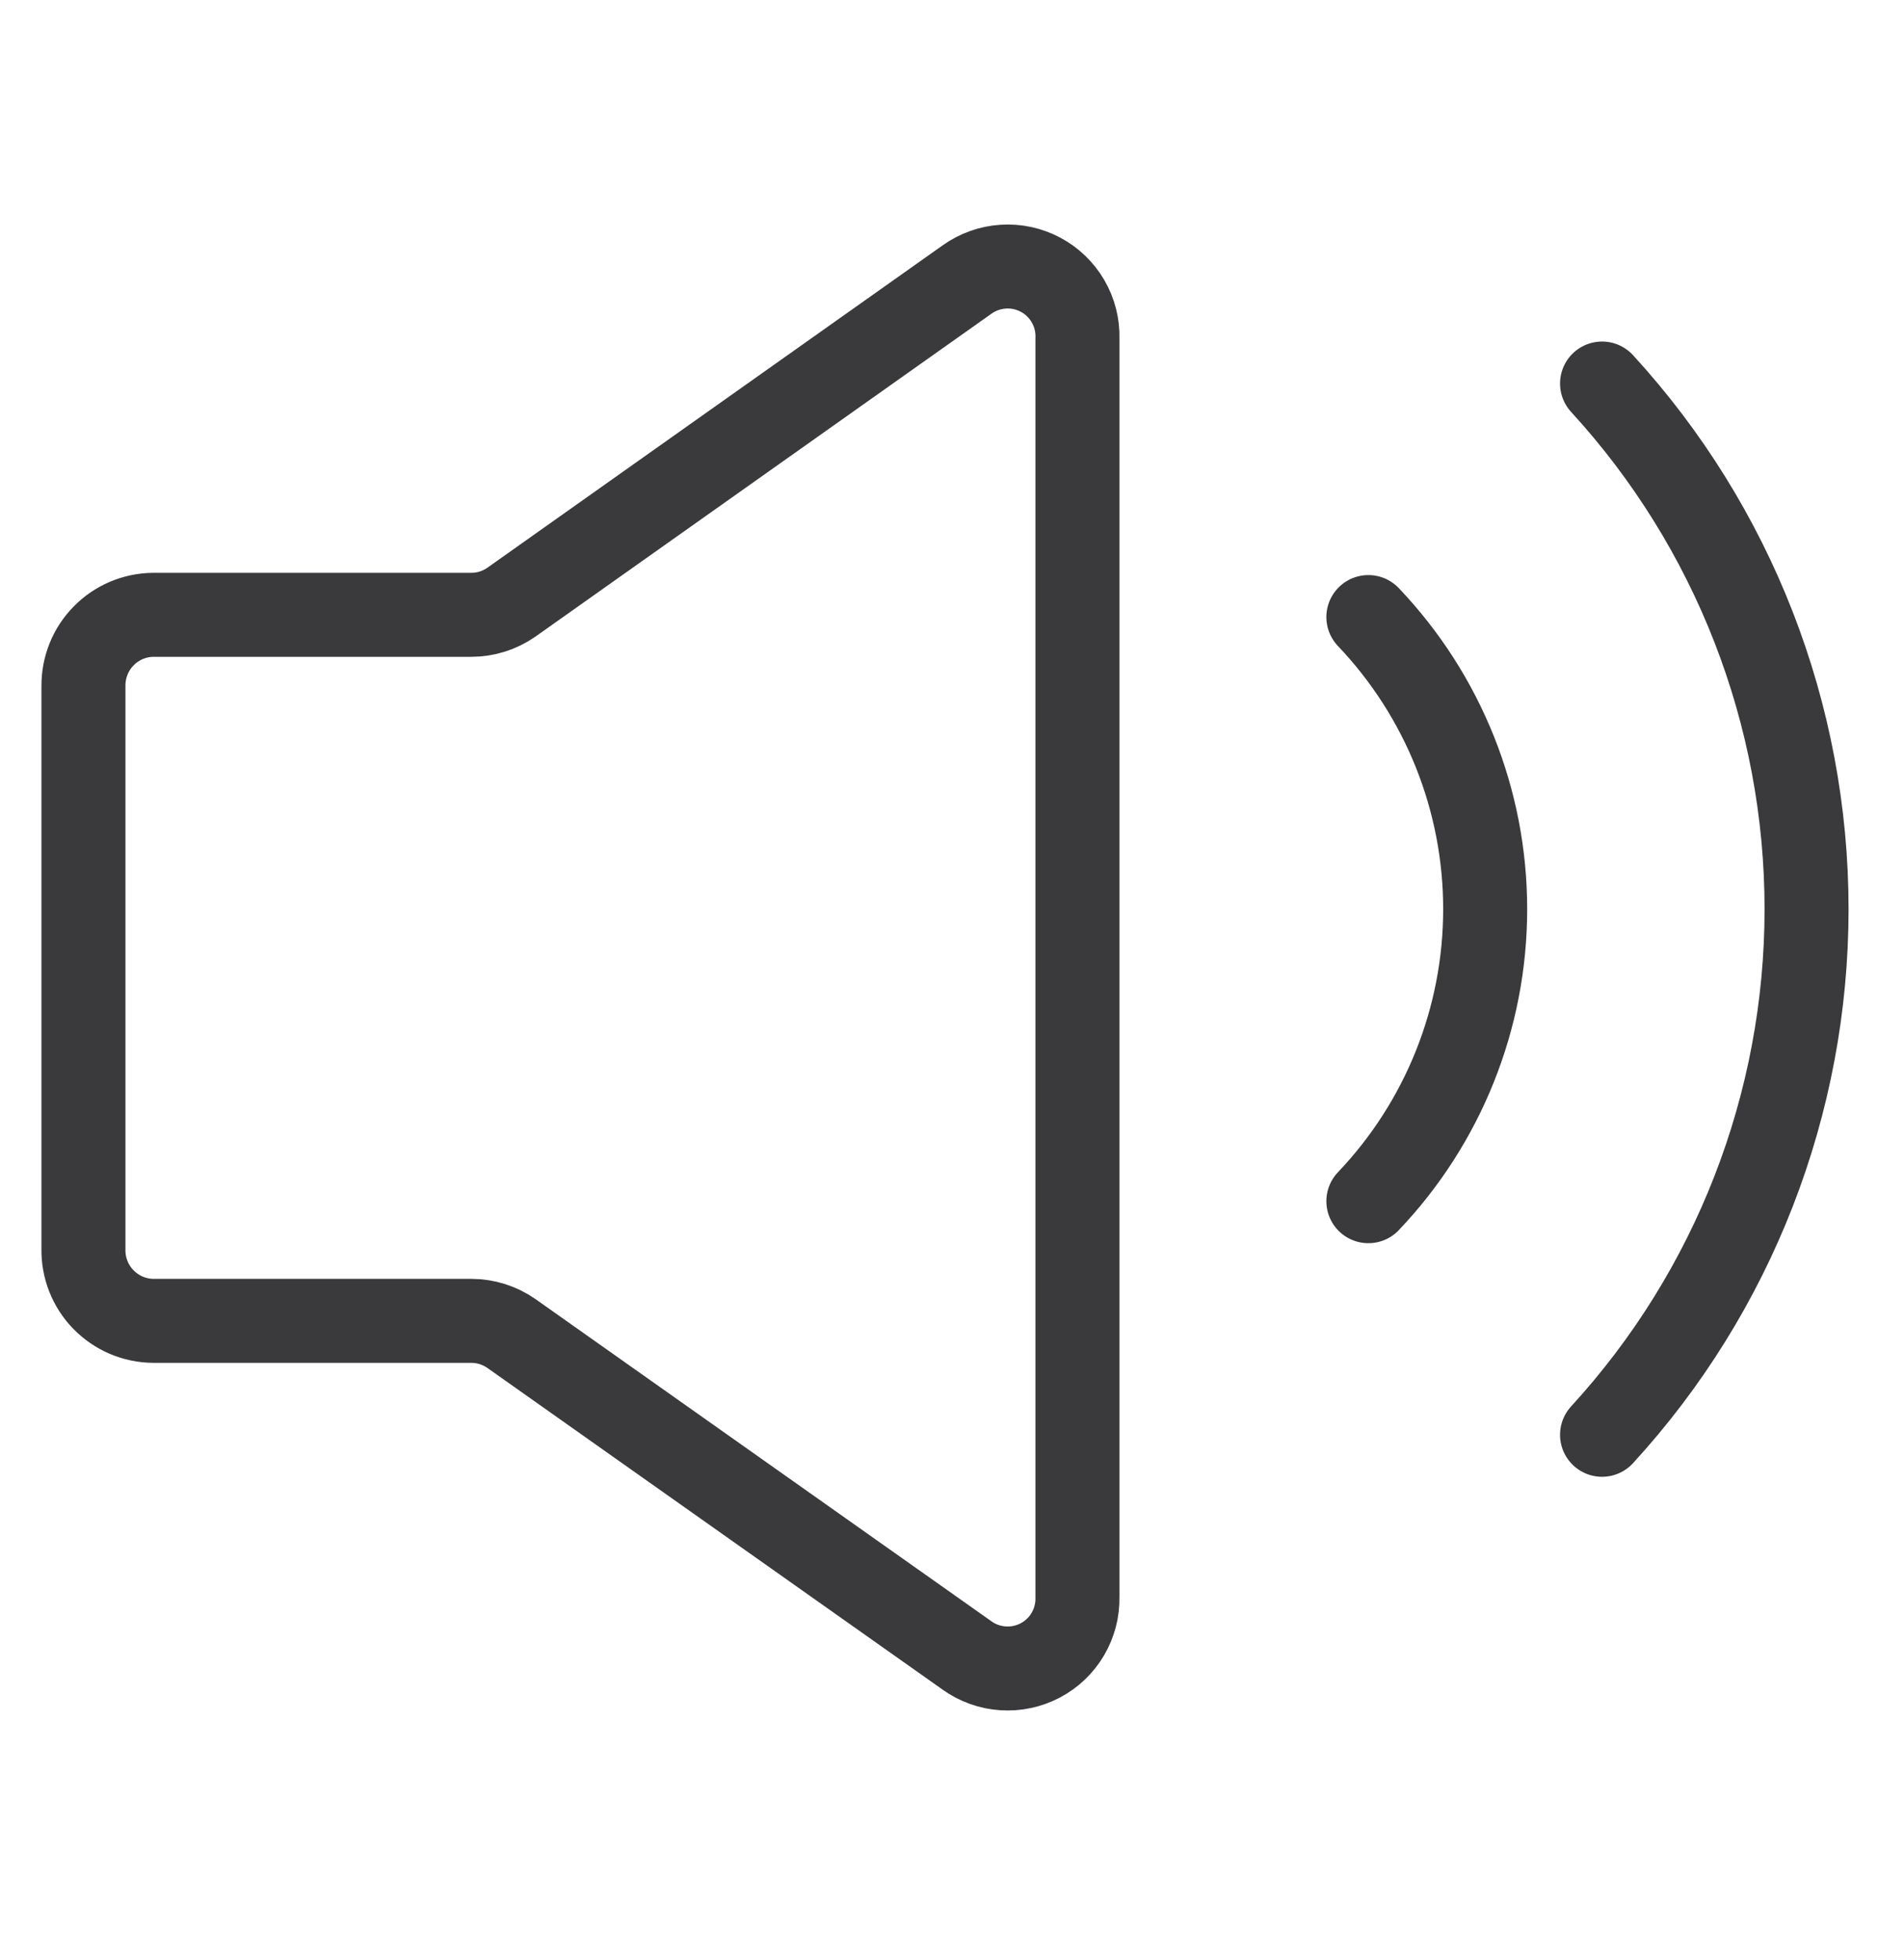 <?xml version="1.0" encoding="UTF-8"?>
<svg xmlns="http://www.w3.org/2000/svg" width="34" height="35" viewBox="0 0 34 35" fill="none">
  <path d="M24.435 11.021C25.774 12.428 26.521 14.295 26.521 16.237C26.521 18.18 25.774 20.047 24.435 21.454M28.608 25.626C30.957 23.064 32.26 19.714 32.26 16.238C32.26 12.762 30.957 9.413 28.608 6.85M17.268 4.993L9.131 10.756C8.921 10.902 8.672 10.981 8.417 10.981H2.737C2.572 10.982 2.408 11.017 2.256 11.081C2.104 11.146 1.966 11.24 1.851 11.358C1.735 11.476 1.643 11.615 1.582 11.768C1.52 11.922 1.489 12.086 1.49 12.251V22.309C1.487 22.475 1.517 22.641 1.578 22.795C1.639 22.95 1.73 23.091 1.846 23.21C1.962 23.329 2.101 23.424 2.253 23.49C2.406 23.555 2.571 23.59 2.737 23.591H8.417C8.672 23.591 8.921 23.67 9.131 23.816L17.268 29.567C17.456 29.702 17.678 29.782 17.91 29.797C18.14 29.813 18.371 29.764 18.576 29.656C18.781 29.548 18.952 29.385 19.069 29.185C19.186 28.985 19.245 28.757 19.24 28.526V6.042C19.247 5.81 19.189 5.581 19.072 5.38C18.955 5.179 18.785 5.015 18.58 4.906C18.375 4.797 18.143 4.747 17.912 4.763C17.68 4.778 17.457 4.858 17.268 4.993Z" stroke="#3A3A3C" stroke-width="1.5" stroke-linecap="round" stroke-linejoin="round"></path>
</svg>
